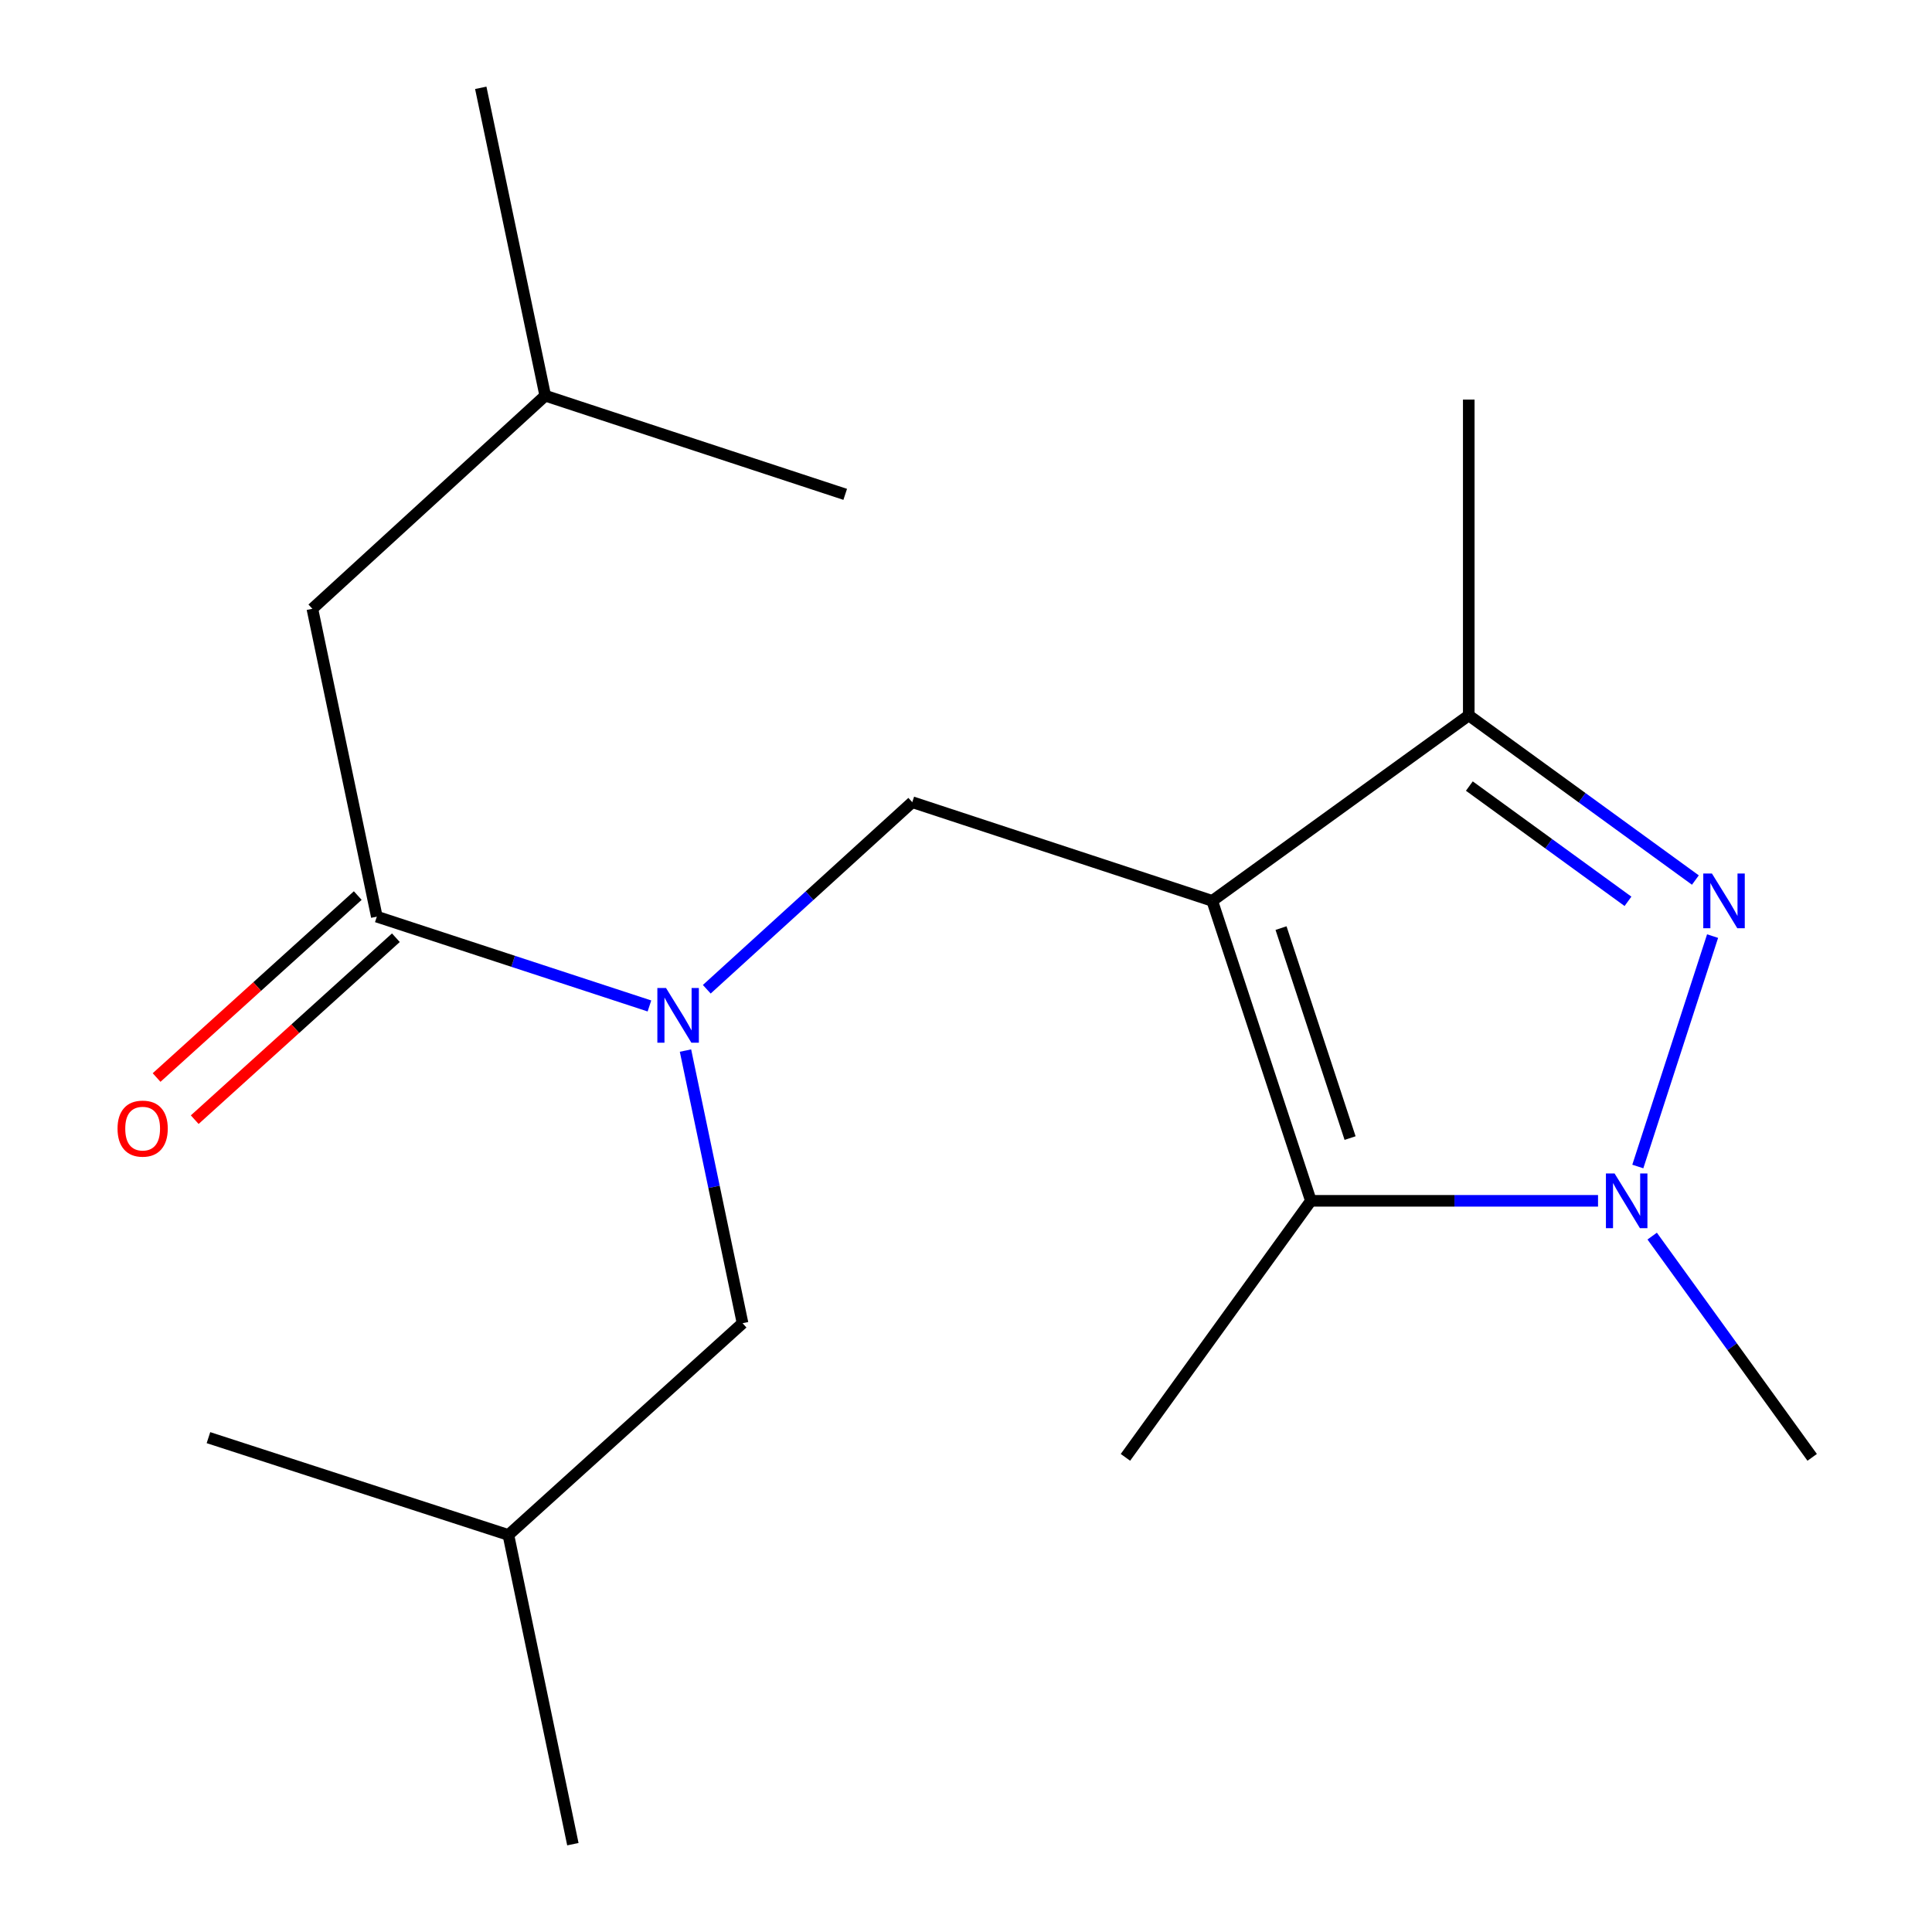 <?xml version='1.0' encoding='iso-8859-1'?>
<svg version='1.1' baseProfile='full'
              xmlns='http://www.w3.org/2000/svg'
                      xmlns:rdkit='http://www.rdkit.org/xml'
                      xmlns:xlink='http://www.w3.org/1999/xlink'
                  xml:space='preserve'
width='1000px' height='1000px' viewBox='0 0 1000 1000'>
<!-- END OF HEADER -->
<rect style='opacity:1.0;fill:#FFFFFF;stroke:none' width='1000' height='1000' x='0' y='0'> </rect>
<path class='bond-2' d='M 627.456,466.283 L 678.513,621.547' style='fill:none;fill-rule:evenodd;stroke:#000000;stroke-width:6px;stroke-linecap:butt;stroke-linejoin:miter;stroke-opacity:1' />
<path class='bond-2' d='M 663.06,480.383 L 698.8,589.067' style='fill:none;fill-rule:evenodd;stroke:#000000;stroke-width:6px;stroke-linecap:butt;stroke-linejoin:miter;stroke-opacity:1' />
<path class='bond-3' d='M 627.456,466.283 L 760.23,370.282' style='fill:none;fill-rule:evenodd;stroke:#000000;stroke-width:6px;stroke-linecap:butt;stroke-linejoin:miter;stroke-opacity:1' />
<path class='bond-4' d='M 627.456,466.283 L 472.192,415.21' style='fill:none;fill-rule:evenodd;stroke:#000000;stroke-width:6px;stroke-linecap:butt;stroke-linejoin:miter;stroke-opacity:1' />
<path class='bond-0' d='M 877.528,455.513 L 818.879,412.897' style='fill:none;fill-rule:evenodd;stroke:#0000FF;stroke-width:6px;stroke-linecap:butt;stroke-linejoin:miter;stroke-opacity:1' />
<path class='bond-0' d='M 818.879,412.897 L 760.23,370.282' style='fill:none;fill-rule:evenodd;stroke:#000000;stroke-width:6px;stroke-linecap:butt;stroke-linejoin:miter;stroke-opacity:1' />
<path class='bond-0' d='M 842.641,466.527 L 801.586,436.696' style='fill:none;fill-rule:evenodd;stroke:#0000FF;stroke-width:6px;stroke-linecap:butt;stroke-linejoin:miter;stroke-opacity:1' />
<path class='bond-0' d='M 801.586,436.696 L 760.532,406.865' style='fill:none;fill-rule:evenodd;stroke:#000000;stroke-width:6px;stroke-linecap:butt;stroke-linejoin:miter;stroke-opacity:1' />
<path class='bond-19' d='M 886.432,484.524 L 847.728,603.785' style='fill:none;fill-rule:evenodd;stroke:#0000FF;stroke-width:6px;stroke-linecap:butt;stroke-linejoin:miter;stroke-opacity:1' />
<path class='bond-1' d='M 827.138,621.547 L 752.825,621.547' style='fill:none;fill-rule:evenodd;stroke:#0000FF;stroke-width:6px;stroke-linecap:butt;stroke-linejoin:miter;stroke-opacity:1' />
<path class='bond-1' d='M 752.825,621.547 L 678.513,621.547' style='fill:none;fill-rule:evenodd;stroke:#000000;stroke-width:6px;stroke-linecap:butt;stroke-linejoin:miter;stroke-opacity:1' />
<path class='bond-10' d='M 855.167,639.803 L 896.574,697.062' style='fill:none;fill-rule:evenodd;stroke:#0000FF;stroke-width:6px;stroke-linecap:butt;stroke-linejoin:miter;stroke-opacity:1' />
<path class='bond-10' d='M 896.574,697.062 L 937.982,754.321' style='fill:none;fill-rule:evenodd;stroke:#000000;stroke-width:6px;stroke-linecap:butt;stroke-linejoin:miter;stroke-opacity:1' />
<path class='bond-11' d='M 678.513,621.547 L 582.527,754.321' style='fill:none;fill-rule:evenodd;stroke:#000000;stroke-width:6px;stroke-linecap:butt;stroke-linejoin:miter;stroke-opacity:1' />
<path class='bond-12' d='M 760.23,370.282 L 760.23,206.83' style='fill:none;fill-rule:evenodd;stroke:#000000;stroke-width:6px;stroke-linecap:butt;stroke-linejoin:miter;stroke-opacity:1' />
<path class='bond-5' d='M 472.192,415.21 L 419.01,463.624' style='fill:none;fill-rule:evenodd;stroke:#000000;stroke-width:6px;stroke-linecap:butt;stroke-linejoin:miter;stroke-opacity:1' />
<path class='bond-5' d='M 419.01,463.624 L 365.827,512.038' style='fill:none;fill-rule:evenodd;stroke:#0000FF;stroke-width:6px;stroke-linecap:butt;stroke-linejoin:miter;stroke-opacity:1' />
<path class='bond-6' d='M 336.146,520.682 L 265.593,497.569' style='fill:none;fill-rule:evenodd;stroke:#0000FF;stroke-width:6px;stroke-linecap:butt;stroke-linejoin:miter;stroke-opacity:1' />
<path class='bond-6' d='M 265.593,497.569 L 195.039,474.455' style='fill:none;fill-rule:evenodd;stroke:#000000;stroke-width:6px;stroke-linecap:butt;stroke-linejoin:miter;stroke-opacity:1' />
<path class='bond-8' d='M 354.805,543.775 L 369.576,614.334' style='fill:none;fill-rule:evenodd;stroke:#0000FF;stroke-width:6px;stroke-linecap:butt;stroke-linejoin:miter;stroke-opacity:1' />
<path class='bond-8' d='M 369.576,614.334 L 384.346,684.894' style='fill:none;fill-rule:evenodd;stroke:#000000;stroke-width:6px;stroke-linecap:butt;stroke-linejoin:miter;stroke-opacity:1' />
<path class='bond-7' d='M 195.039,474.455 L 161.682,315.106' style='fill:none;fill-rule:evenodd;stroke:#000000;stroke-width:6px;stroke-linecap:butt;stroke-linejoin:miter;stroke-opacity:1' />
<path class='bond-9' d='M 185.172,463.546 L 133.113,510.635' style='fill:none;fill-rule:evenodd;stroke:#000000;stroke-width:6px;stroke-linecap:butt;stroke-linejoin:miter;stroke-opacity:1' />
<path class='bond-9' d='M 133.113,510.635 L 81.055,557.724' style='fill:none;fill-rule:evenodd;stroke:#FF0000;stroke-width:6px;stroke-linecap:butt;stroke-linejoin:miter;stroke-opacity:1' />
<path class='bond-9' d='M 204.907,485.364 L 152.848,532.453' style='fill:none;fill-rule:evenodd;stroke:#000000;stroke-width:6px;stroke-linecap:butt;stroke-linejoin:miter;stroke-opacity:1' />
<path class='bond-9' d='M 152.848,532.453 L 100.789,579.541' style='fill:none;fill-rule:evenodd;stroke:#FF0000;stroke-width:6px;stroke-linecap:butt;stroke-linejoin:miter;stroke-opacity:1' />
<path class='bond-13' d='M 161.682,315.106 L 282.216,204.804' style='fill:none;fill-rule:evenodd;stroke:#000000;stroke-width:6px;stroke-linecap:butt;stroke-linejoin:miter;stroke-opacity:1' />
<path class='bond-14' d='M 384.346,684.894 L 263.143,794.494' style='fill:none;fill-rule:evenodd;stroke:#000000;stroke-width:6px;stroke-linecap:butt;stroke-linejoin:miter;stroke-opacity:1' />
<path class='bond-17' d='M 282.216,204.804 L 248.842,45.455' style='fill:none;fill-rule:evenodd;stroke:#000000;stroke-width:6px;stroke-linecap:butt;stroke-linejoin:miter;stroke-opacity:1' />
<path class='bond-18' d='M 282.216,204.804 L 437.479,255.877' style='fill:none;fill-rule:evenodd;stroke:#000000;stroke-width:6px;stroke-linecap:butt;stroke-linejoin:miter;stroke-opacity:1' />
<path class='bond-15' d='M 263.143,794.494 L 296.516,954.545' style='fill:none;fill-rule:evenodd;stroke:#000000;stroke-width:6px;stroke-linecap:butt;stroke-linejoin:miter;stroke-opacity:1' />
<path class='bond-16' d='M 263.143,794.494 L 107.896,744.123' style='fill:none;fill-rule:evenodd;stroke:#000000;stroke-width:6px;stroke-linecap:butt;stroke-linejoin:miter;stroke-opacity:1' />
<path  class='atom-1' d='M 886.091 452.123
L 895.371 467.123
Q 896.291 468.603, 897.771 471.283
Q 899.251 473.963, 899.331 474.123
L 899.331 452.123
L 903.091 452.123
L 903.091 480.443
L 899.211 480.443
L 889.251 464.043
Q 888.091 462.123, 886.851 459.923
Q 885.651 457.723, 885.291 457.043
L 885.291 480.443
L 881.611 480.443
L 881.611 452.123
L 886.091 452.123
' fill='#0000FF'/>
<path  class='atom-2' d='M 835.704 607.387
L 844.984 622.387
Q 845.904 623.867, 847.384 626.547
Q 848.864 629.227, 848.944 629.387
L 848.944 607.387
L 852.704 607.387
L 852.704 635.707
L 848.824 635.707
L 838.864 619.307
Q 837.704 617.387, 836.464 615.187
Q 835.264 612.987, 834.904 612.307
L 834.904 635.707
L 831.224 635.707
L 831.224 607.387
L 835.704 607.387
' fill='#0000FF'/>
<path  class='atom-6' d='M 344.729 511.385
L 354.009 526.385
Q 354.929 527.865, 356.409 530.545
Q 357.889 533.225, 357.969 533.385
L 357.969 511.385
L 361.729 511.385
L 361.729 539.705
L 357.849 539.705
L 347.889 523.305
Q 346.729 521.385, 345.489 519.185
Q 344.289 516.985, 343.929 516.305
L 343.929 539.705
L 340.249 539.705
L 340.249 511.385
L 344.729 511.385
' fill='#0000FF'/>
<path  class='atom-10' d='M 60.836 584.167
Q 60.836 577.367, 64.196 573.567
Q 67.556 569.767, 73.836 569.767
Q 80.116 569.767, 83.476 573.567
Q 86.836 577.367, 86.836 584.167
Q 86.836 591.047, 83.436 594.967
Q 80.036 598.847, 73.836 598.847
Q 67.596 598.847, 64.196 594.967
Q 60.836 591.087, 60.836 584.167
M 73.836 595.647
Q 78.156 595.647, 80.476 592.767
Q 82.836 589.847, 82.836 584.167
Q 82.836 578.607, 80.476 575.807
Q 78.156 572.967, 73.836 572.967
Q 69.516 572.967, 67.156 575.767
Q 64.836 578.567, 64.836 584.167
Q 64.836 589.887, 67.156 592.767
Q 69.516 595.647, 73.836 595.647
' fill='#FF0000'/>
</svg>
